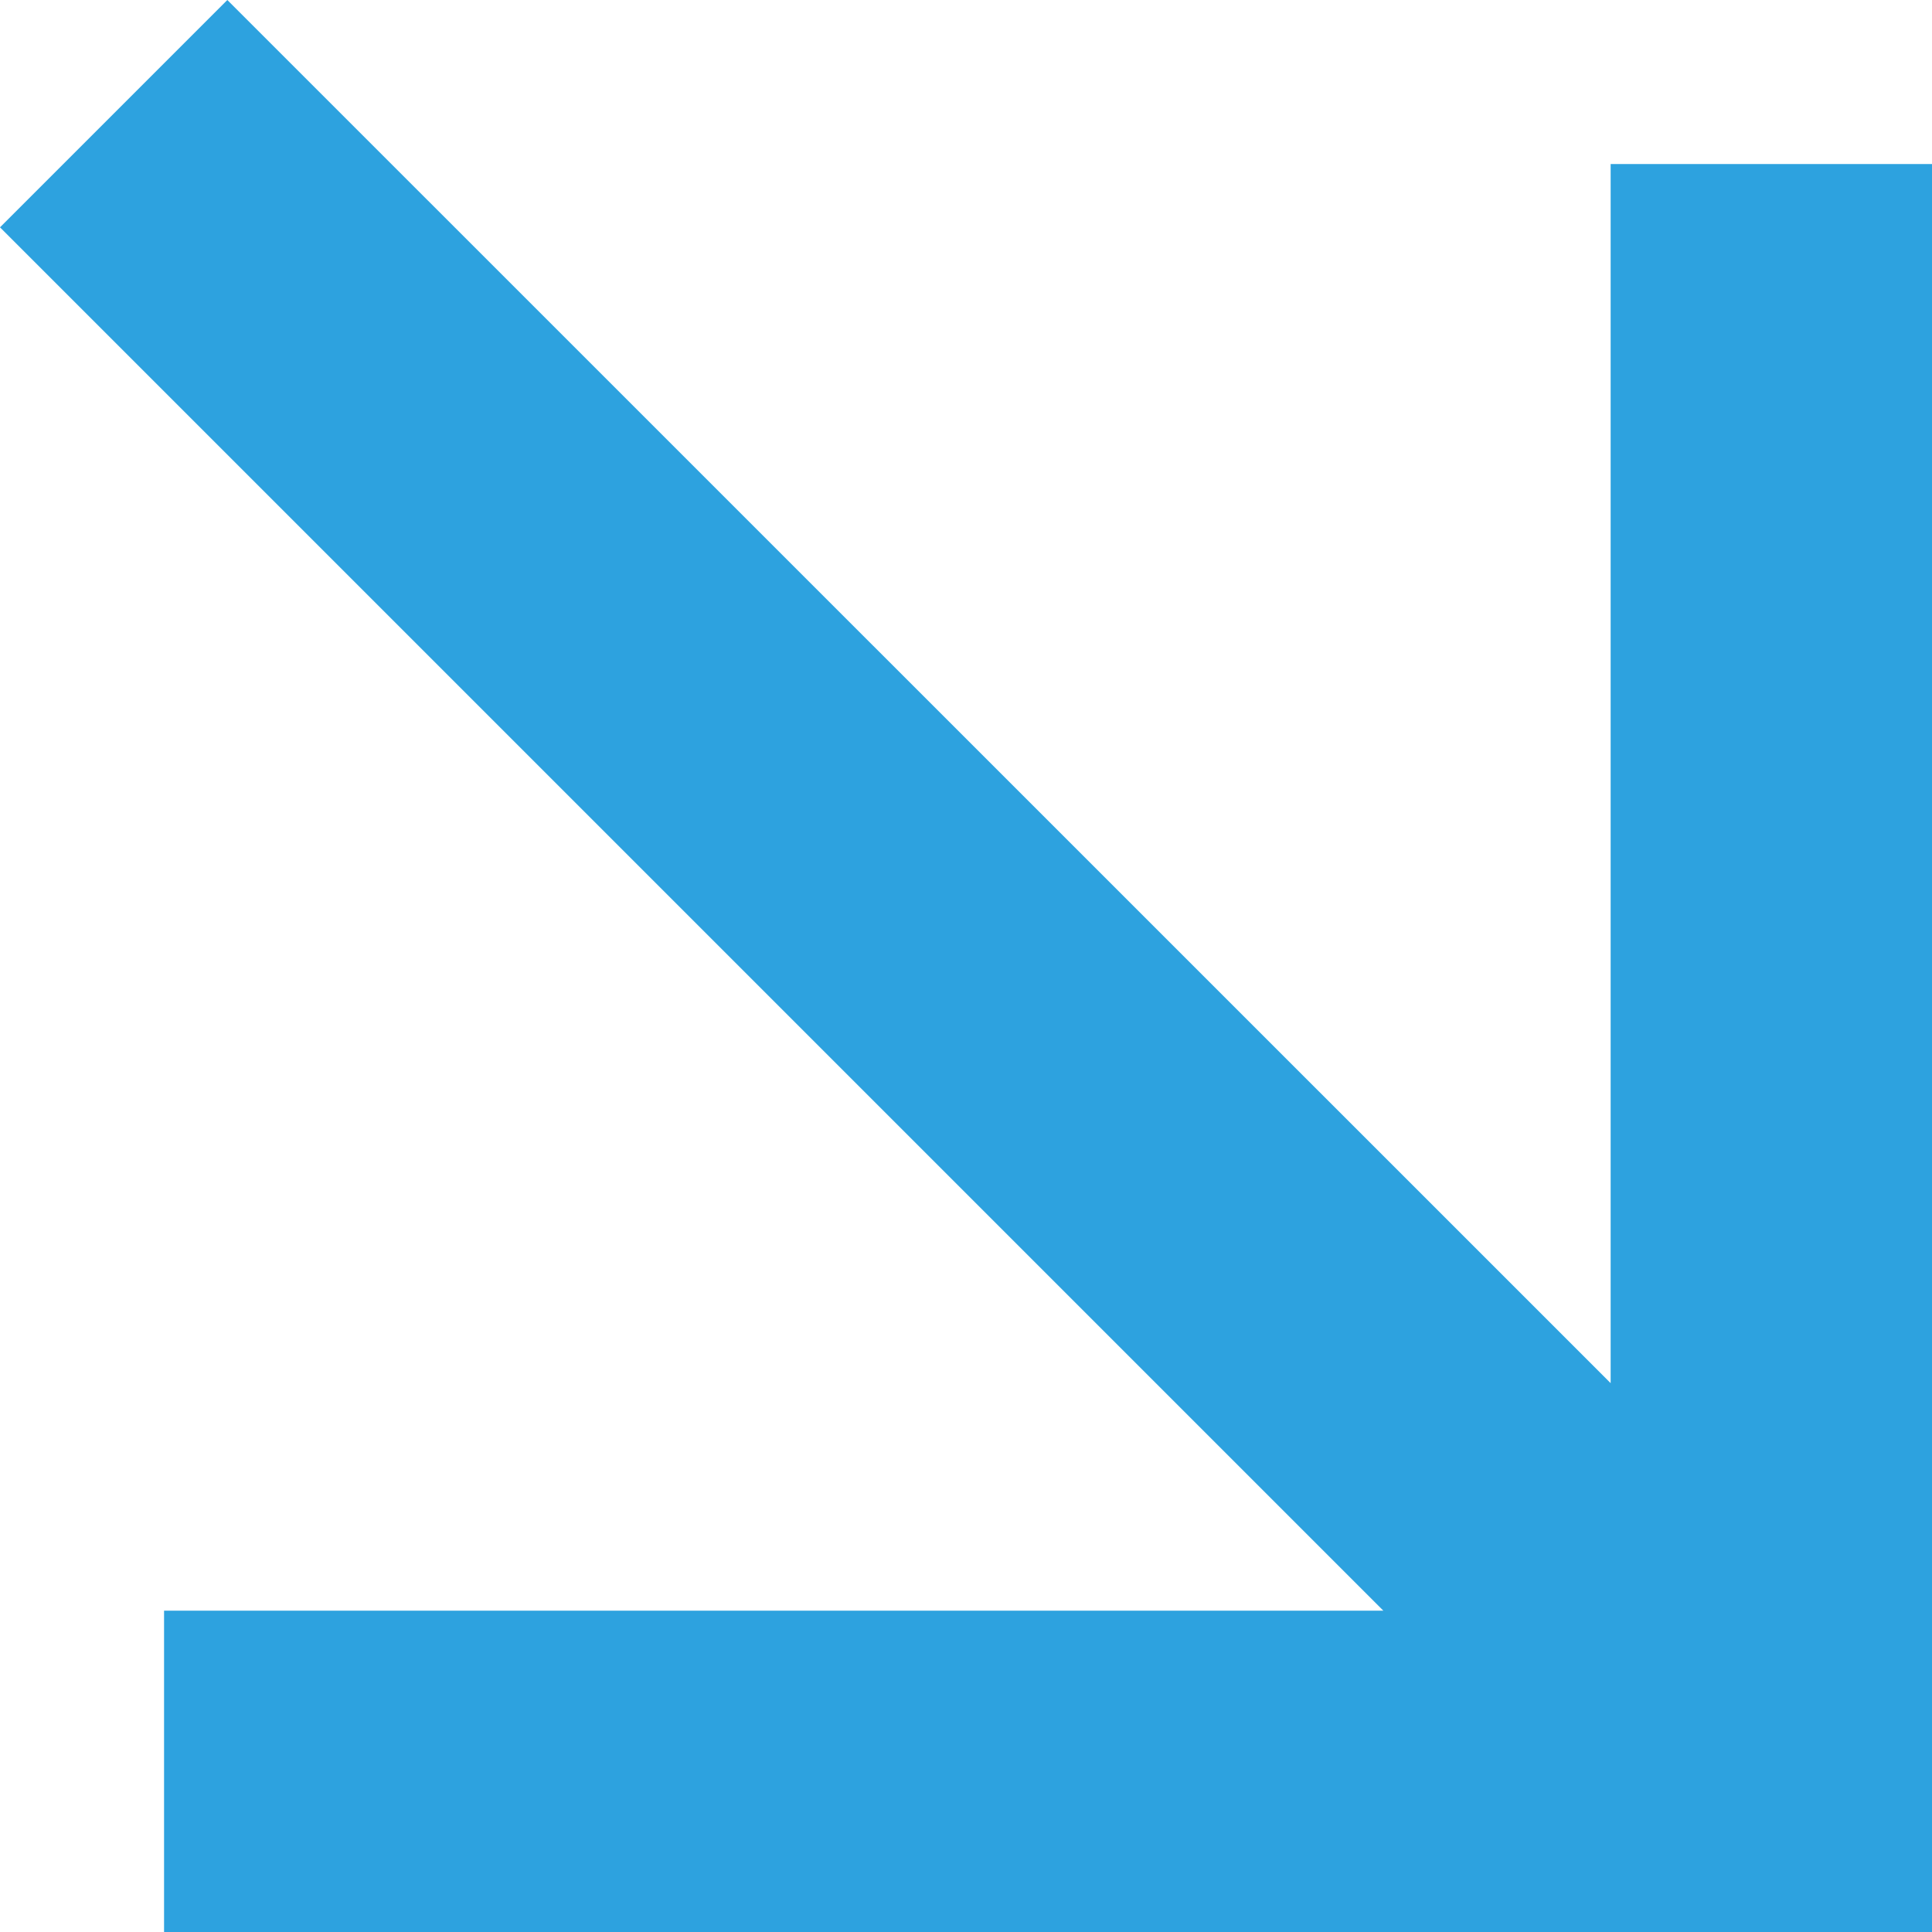 <svg width="12" height="12" viewBox="0 0 12 12" fill="none" xmlns="http://www.w3.org/2000/svg">
<path d="M8.592 10.004L0 1.412L1.412 0L10.004 8.591V1.019H12V12H1.019V10.004H8.592Z" fill="#2DA2DF"/>
</svg>
